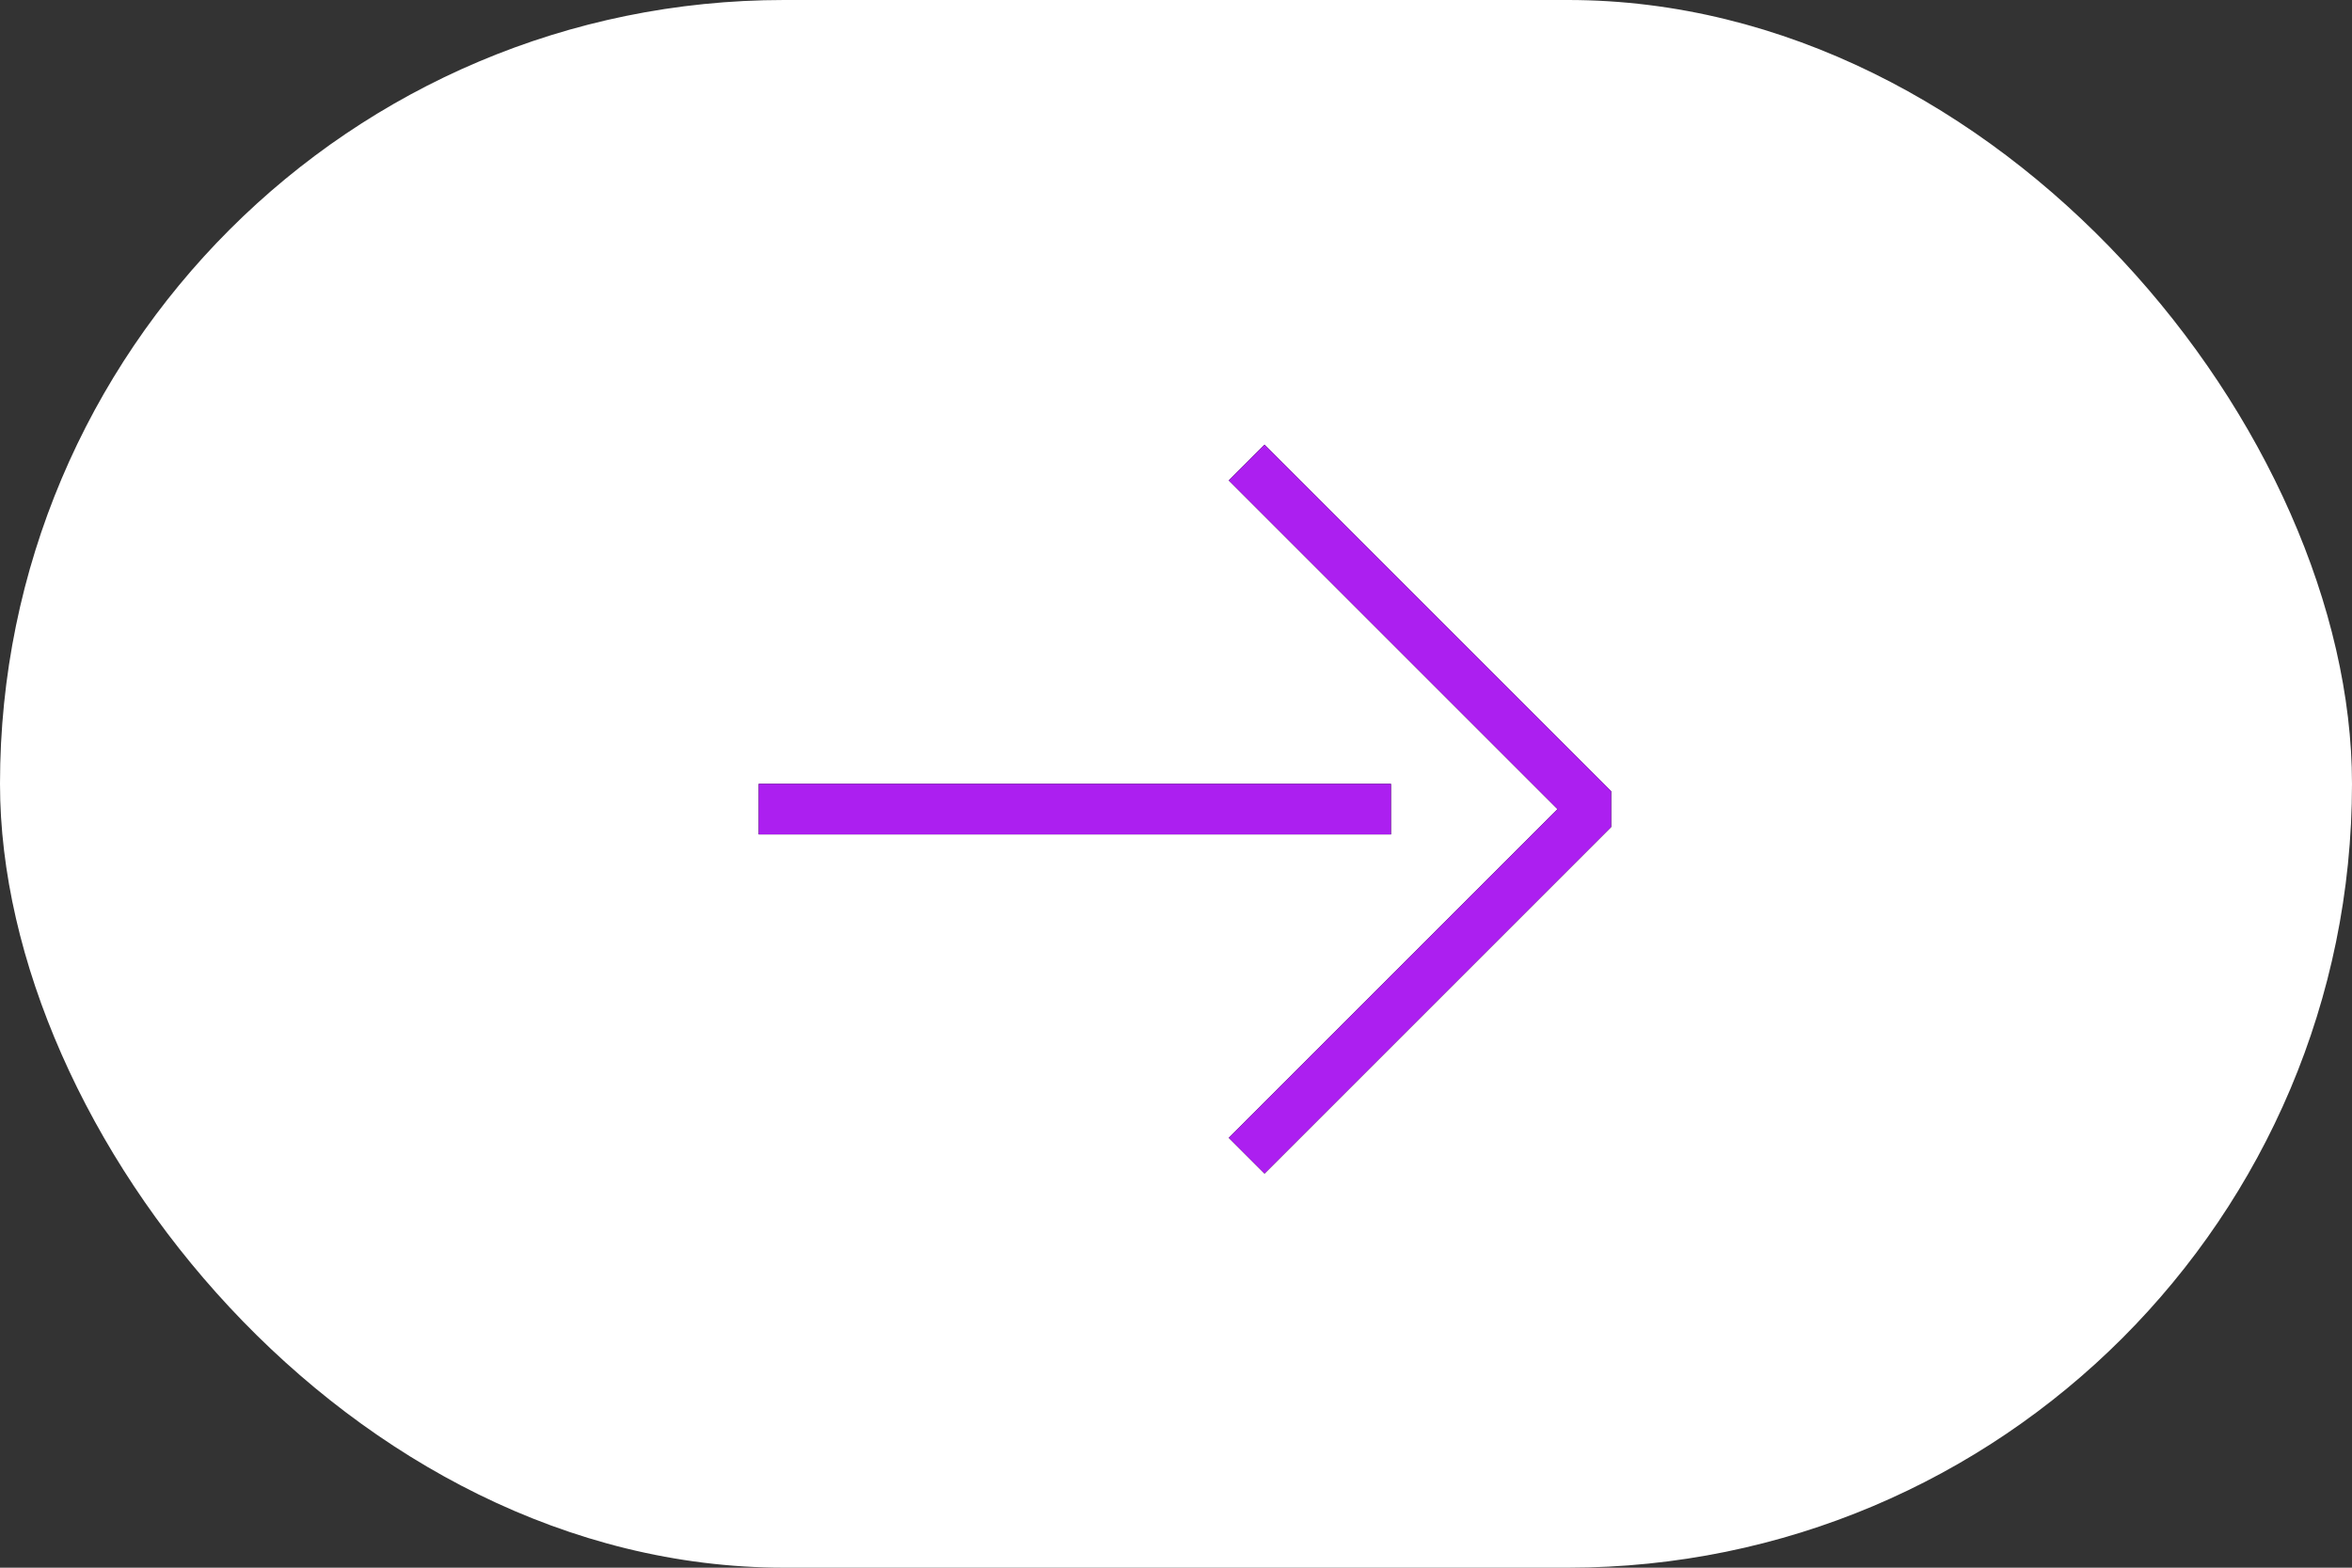 <svg width="93" height="62" viewBox="0 0 93 62" fill="none" xmlns="http://www.w3.org/2000/svg">
<rect x="0" y="0" width="93" height="62" fill="#333333" stroke="none"/>
<rect y="0" width="93" height="62" rx="31" fill="white"/>
<path d="M50 19L63 32L50 45" stroke="black" stroke-width="2" stroke-linecap="square" stroke-linejoin="bevel"/>
<path d="M50 19L63 32L50 45" stroke="#AC1FF0" stroke-width="2" stroke-linecap="square" stroke-linejoin="bevel"/>
<path d="M55 32H30" stroke="black" stroke-width="2"/>
<path d="M55 32H30" stroke="#AC1FF0" stroke-width="2"/>
</svg>
